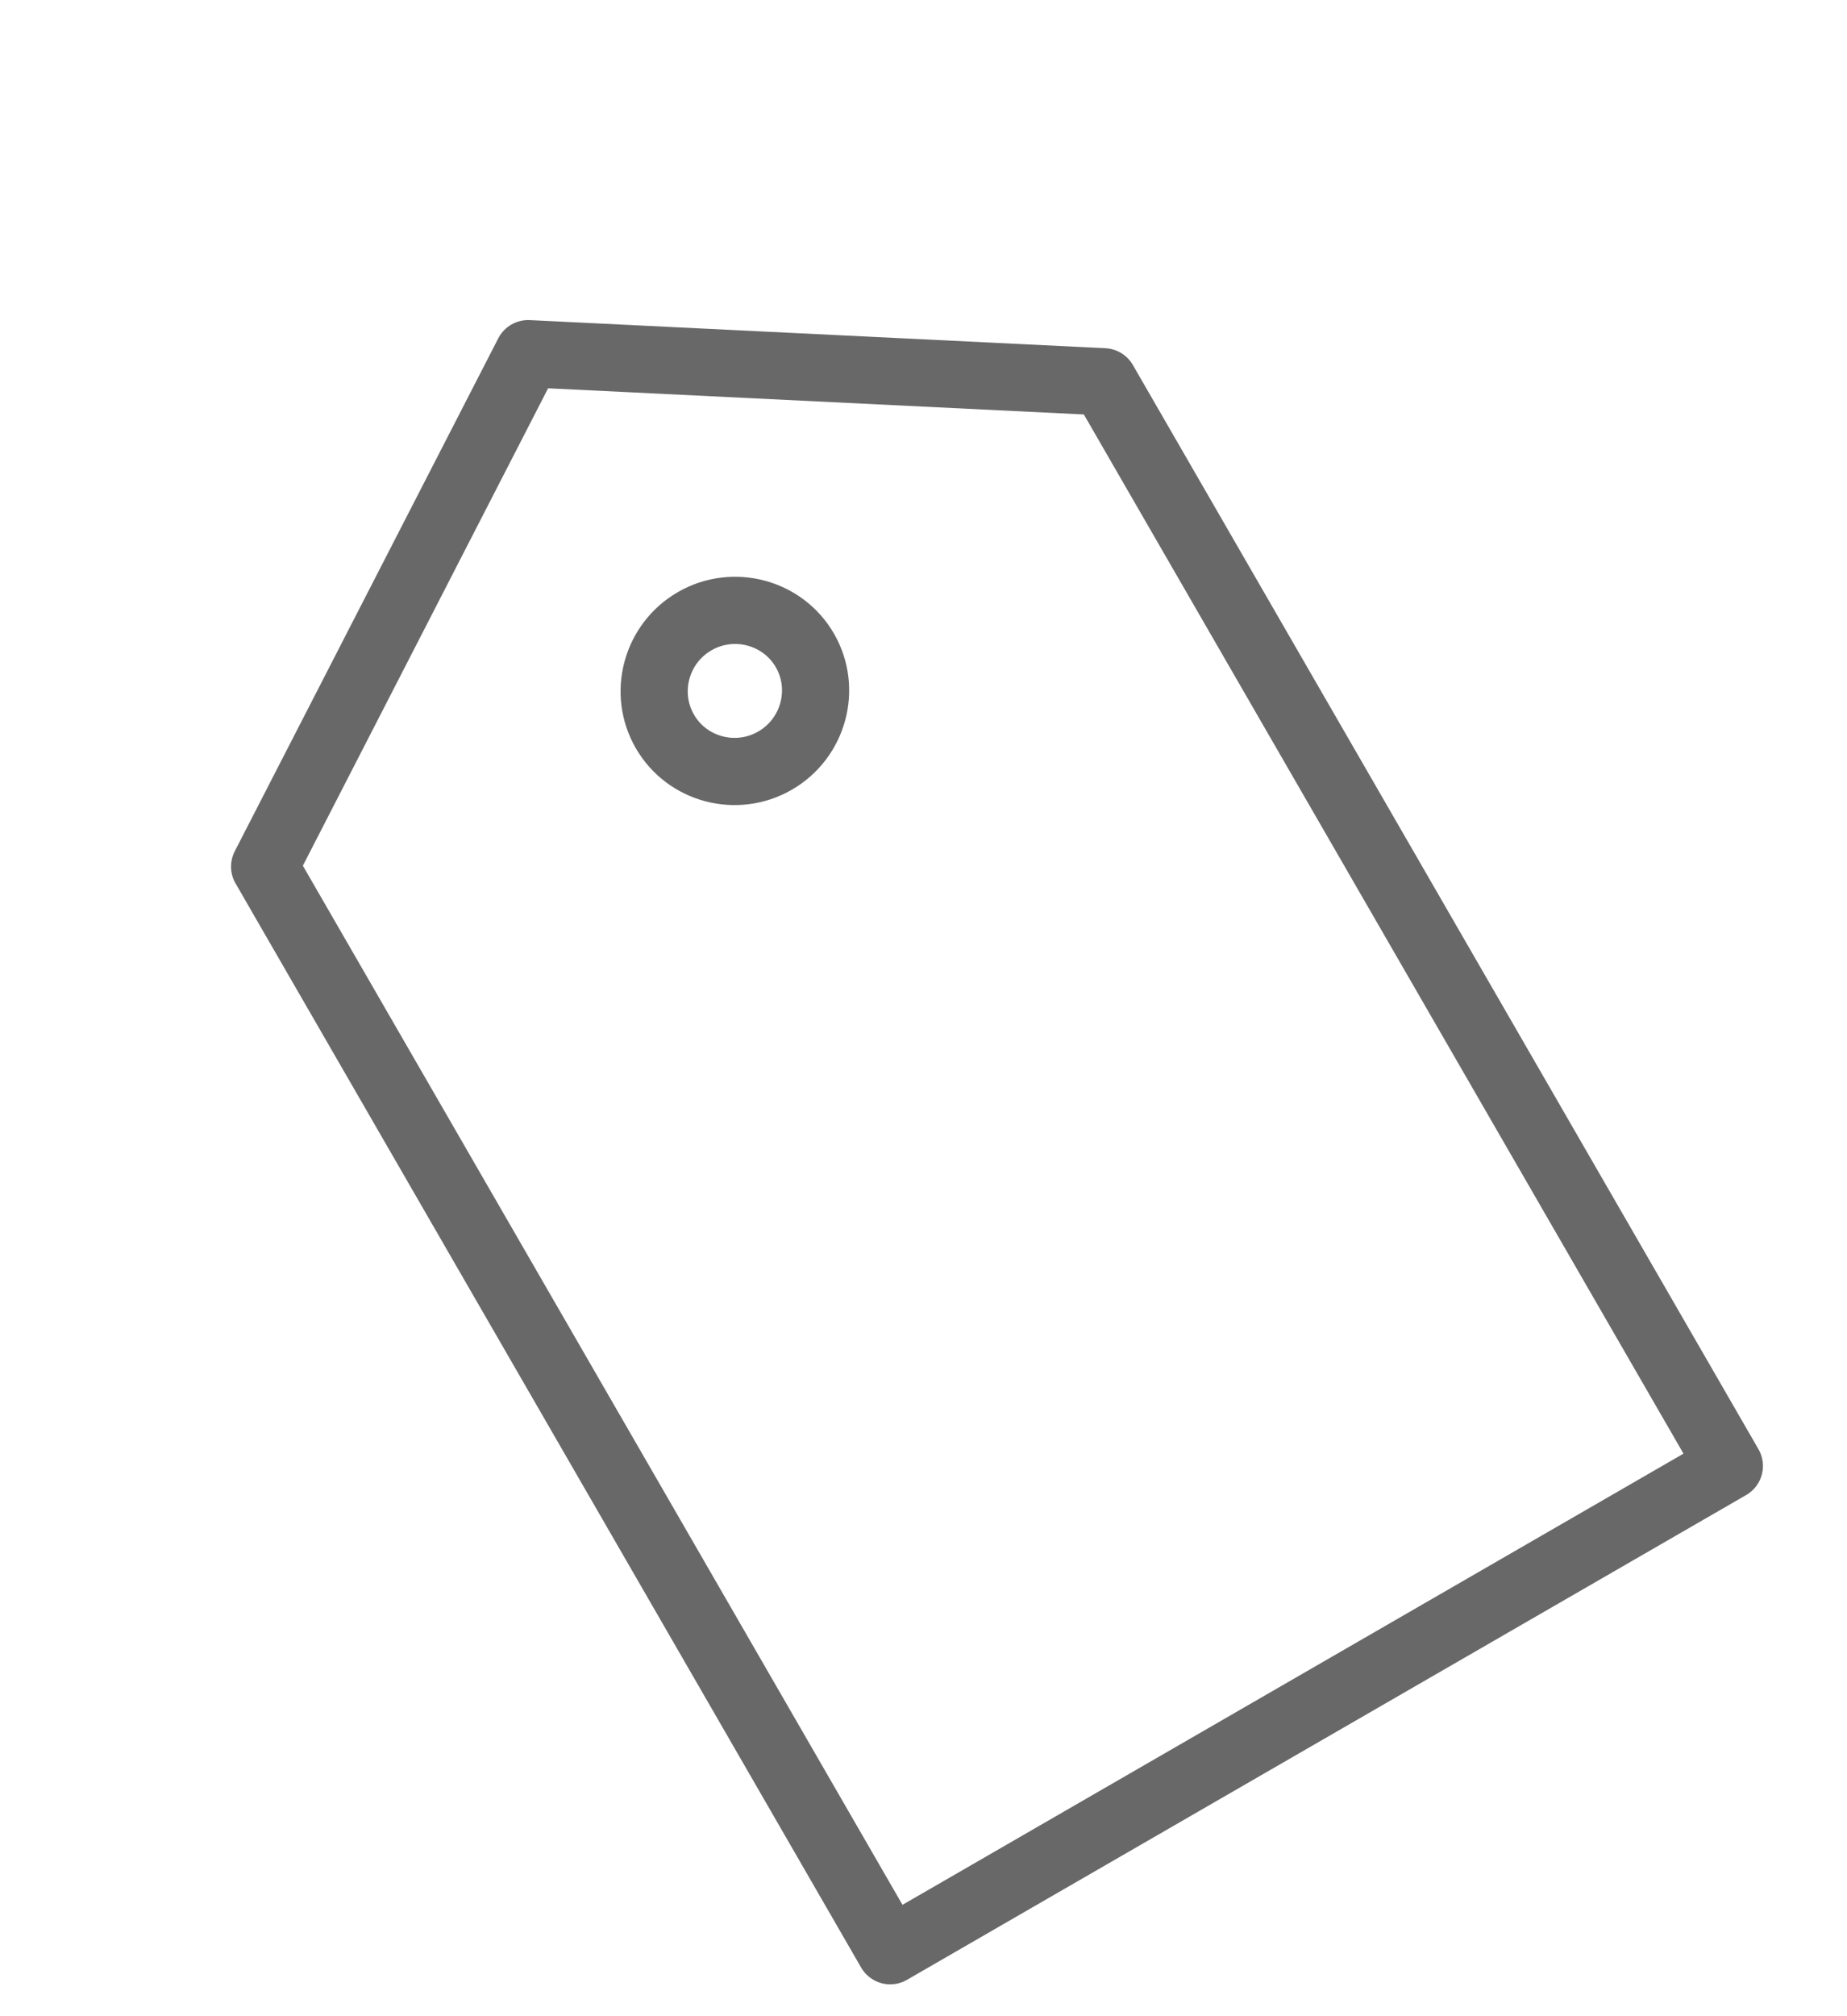 <svg width="33" height="36" viewBox="0 0 33 36" fill="none" xmlns="http://www.w3.org/2000/svg">
<g clip-path="url(#clip0_6281_3558)">
<path d="M19.721 6.817L30.898 26.175L15.905 34.831L4.728 15.474L9.436 6.315L19.721 6.817Z" stroke="#686868" stroke-width="1.2" stroke-linecap="round" stroke-linejoin="round"/>
<path d="M14.381 11.614C14.777 12.3 14.537 13.183 13.848 13.581C13.159 13.979 12.274 13.745 11.879 13.059C11.483 12.373 11.722 11.49 12.411 11.092C13.101 10.694 13.985 10.929 14.381 11.614Z" stroke="#686868" stroke-width="1.2" stroke-linecap="round" stroke-linejoin="round"/>
</g>
<defs>
<clipPath id="clip0_6281_3558">
<rect width="19.273" height="30" fill="white" transform="translate(0.874 9.998) rotate(-30)"/>
</clipPath>
</defs>
</svg>
